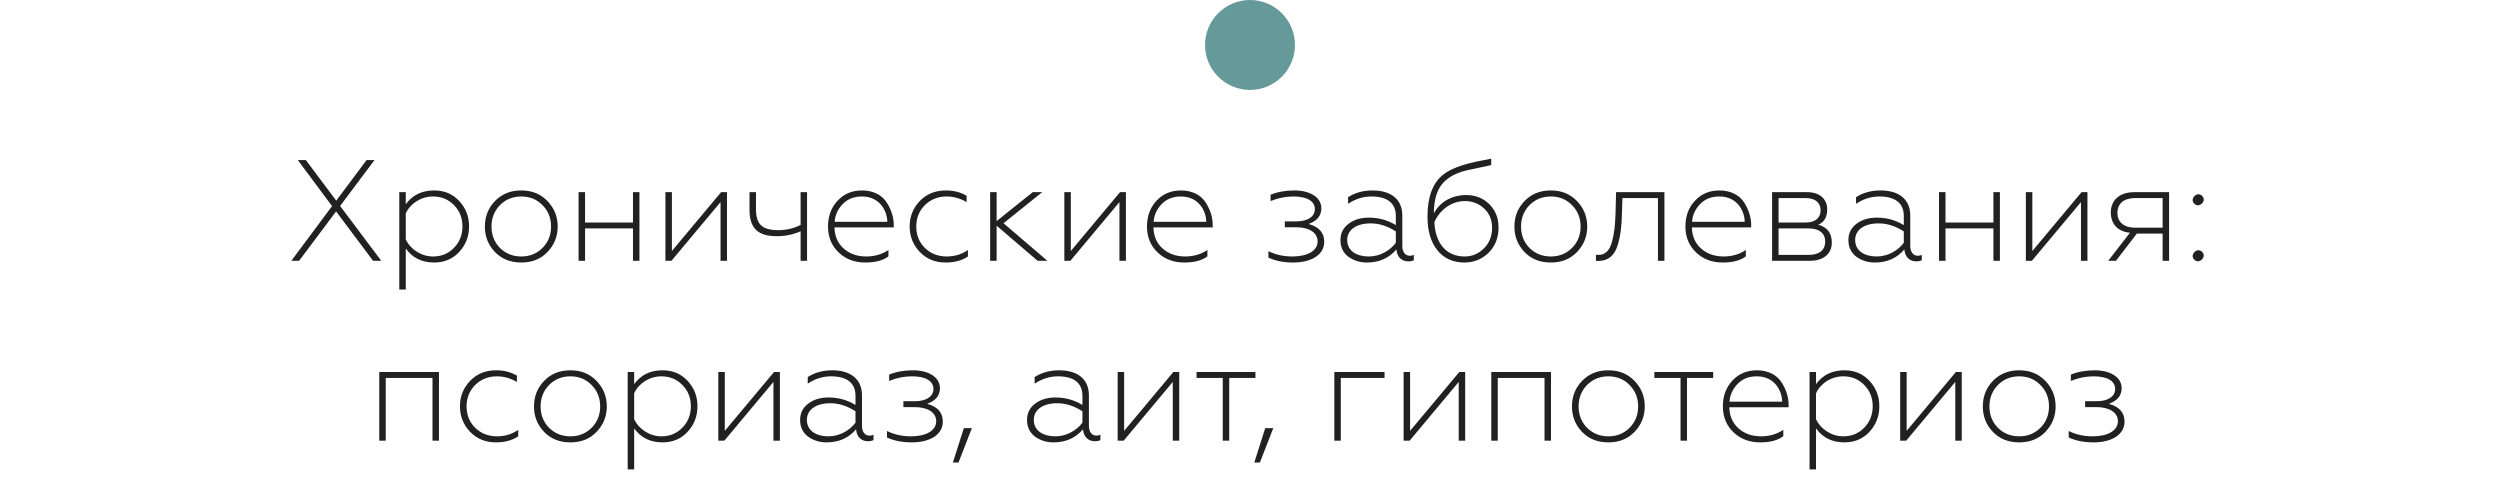 <?xml version="1.0" encoding="UTF-8"?> <svg xmlns="http://www.w3.org/2000/svg" width="278" height="55" viewBox="0 0 278 55" fill="none"> <path d="M33.261 29H32.397L36.925 22.92L33.117 17.8H34.013L37.389 22.312L40.765 17.8H41.645L37.821 22.904L42.397 29H41.485L37.373 23.512L33.261 29ZM48.273 21.176C49.425 21.176 50.353 21.576 51.073 22.36C51.793 23.144 52.161 24.072 52.161 25.176C52.161 26.28 51.793 27.224 51.073 28.008C50.353 28.792 49.425 29.192 48.273 29.192C46.929 29.192 45.873 28.68 45.121 27.64V32.2H44.401V21.368H45.121V22.712C45.873 21.688 46.913 21.176 48.273 21.176ZM48.145 21.848C46.817 21.848 45.617 22.632 45.121 23.736V26.616C45.633 27.72 46.849 28.52 48.145 28.52C49.089 28.52 49.857 28.2 50.481 27.56C51.105 26.92 51.425 26.12 51.425 25.176C51.425 24.232 51.105 23.432 50.481 22.808C49.857 22.168 49.089 21.848 48.145 21.848ZM55.599 27.576C56.239 28.2 57.023 28.52 57.967 28.52C58.911 28.52 59.695 28.2 60.319 27.576C60.959 26.936 61.279 26.136 61.279 25.192C61.279 24.248 60.959 23.448 60.319 22.808C59.695 22.168 58.911 21.848 57.967 21.848C57.023 21.848 56.239 22.168 55.599 22.808C54.975 23.448 54.655 24.248 54.655 25.192C54.655 26.136 54.975 26.936 55.599 27.576ZM60.879 28.024C60.127 28.808 59.167 29.192 57.967 29.192C56.767 29.192 55.791 28.808 55.039 28.024C54.287 27.24 53.919 26.296 53.919 25.192C53.919 24.088 54.287 23.144 55.039 22.36C55.791 21.576 56.767 21.176 57.967 21.176C59.167 21.176 60.127 21.576 60.879 22.36C61.631 23.144 62.015 24.088 62.015 25.192C62.015 26.296 61.631 27.24 60.879 28.024ZM65.058 29H64.338V21.368H65.058V24.744H70.386V21.368H71.106V29H70.386V25.4H65.058V29ZM74.667 29H73.995V21.368H74.715V27.912L80.187 21.368H80.843V29H80.123V22.472L74.667 29ZM89.745 29H89.025V25.72C88.193 26.088 87.313 26.264 86.369 26.264C84.337 26.264 83.345 25.432 83.345 23.32V21.368H84.065V23.256C84.065 24.984 84.785 25.592 86.561 25.592C87.441 25.592 88.257 25.4 89.025 25.016V21.368H89.745V29ZM96.235 29.192C95.035 29.192 94.043 28.824 93.259 28.072C92.475 27.32 92.075 26.36 92.075 25.192C92.075 24.04 92.427 23.08 93.131 22.328C93.835 21.56 94.747 21.176 95.867 21.176C97.147 21.176 98.139 21.736 98.635 22.568C99.147 23.384 99.387 24.216 99.387 25.048V25.288H92.795C92.811 26.248 93.147 27.032 93.803 27.624C94.459 28.216 95.307 28.52 96.331 28.52C97.243 28.52 98.075 28.28 98.795 27.8V28.504C98.187 28.968 97.339 29.192 96.235 29.192ZM92.811 24.664H98.667C98.667 23.56 97.899 21.848 95.851 21.848C94.955 21.848 94.235 22.136 93.691 22.712C93.163 23.272 92.859 23.928 92.811 24.664ZM105.169 29.192C104.001 29.192 103.041 28.808 102.289 28.024C101.537 27.24 101.153 26.296 101.153 25.176C101.153 24.072 101.537 23.128 102.289 22.344C103.041 21.56 104.017 21.176 105.185 21.176C106.033 21.176 106.801 21.368 107.489 21.768V22.472C106.769 22.056 106.033 21.848 105.265 21.848C104.305 21.848 103.505 22.168 102.849 22.808C102.209 23.448 101.889 24.248 101.889 25.192C101.889 26.136 102.209 26.936 102.849 27.576C103.505 28.2 104.305 28.52 105.265 28.52C106.161 28.52 106.945 28.28 107.633 27.8V28.52C106.961 28.968 106.145 29.192 105.169 29.192ZM110.824 29H110.104V21.368H110.824V24.584L114.84 21.368H115.896L111.592 24.824L116.472 29H115.384L110.824 25.096V29ZM119.026 29H118.354V21.368H119.074V27.912L124.546 21.368H125.202V29H124.482V22.472L119.026 29ZM131.704 29.192C130.504 29.192 129.512 28.824 128.728 28.072C127.944 27.32 127.544 26.36 127.544 25.192C127.544 24.04 127.896 23.08 128.6 22.328C129.304 21.56 130.216 21.176 131.336 21.176C132.616 21.176 133.608 21.736 134.104 22.568C134.616 23.384 134.856 24.216 134.856 25.048V25.288H128.264C128.28 26.248 128.616 27.032 129.272 27.624C129.928 28.216 130.776 28.52 131.8 28.52C132.712 28.52 133.544 28.28 134.264 27.8V28.504C133.656 28.968 132.808 29.192 131.704 29.192ZM128.28 24.664H134.136C134.136 23.56 133.368 21.848 131.32 21.848C130.424 21.848 129.704 22.136 129.16 22.712C128.632 23.272 128.328 23.928 128.28 24.664ZM143.799 29.192C142.759 29.192 141.831 29.016 141.047 28.648V27.928C141.863 28.328 142.743 28.52 143.719 28.52C145.399 28.52 146.519 27.88 146.519 26.84C146.519 25.864 145.559 25.272 144.151 25.272H142.871V24.616H144.151C145.543 24.616 146.215 23.992 146.215 23.272C146.215 22.328 145.287 21.848 143.831 21.848C142.951 21.848 142.103 22.024 141.287 22.36V21.656C142.071 21.336 142.951 21.176 143.943 21.176C145.671 21.176 146.935 21.944 146.935 23.16C146.935 23.992 146.455 24.568 145.511 24.904C146.679 25.224 147.255 25.88 147.255 26.888C147.255 28.28 145.911 29.192 143.799 29.192ZM152.209 28.52C153.489 28.52 154.593 27.832 155.217 27V25.736C154.305 25.144 153.377 24.84 152.417 24.84C150.801 24.84 149.809 25.576 149.809 26.68C149.809 27.912 150.865 28.52 152.209 28.52ZM152.001 29.192C151.201 29.192 150.513 28.968 149.921 28.536C149.345 28.088 149.057 27.48 149.057 26.696C149.057 25.944 149.361 25.336 149.953 24.888C150.561 24.424 151.313 24.2 152.225 24.2C153.297 24.2 154.305 24.472 155.217 25.032V24.024C155.217 22.552 154.225 21.848 152.497 21.848C151.585 21.848 150.721 22.12 149.905 22.664V21.928C150.673 21.432 151.585 21.176 152.625 21.176C154.609 21.176 155.937 22.104 155.937 23.96V27.352C155.937 28.008 156.257 28.44 156.769 28.44C156.945 28.44 157.089 28.408 157.217 28.344V28.936C157.073 29.016 156.865 29.064 156.593 29.064C155.905 29.064 155.345 28.616 155.281 27.736C154.449 28.712 153.361 29.192 152.001 29.192ZM162.847 29.192C161.583 29.192 160.575 28.744 159.839 27.832C159.103 26.92 158.735 25.672 158.735 24.088C158.735 21.912 159.311 20.36 160.463 19.432C161.199 18.84 162.399 18.36 164.079 17.992L165.823 17.64V18.36L163.135 18.936C161.919 19.208 161.007 19.72 160.383 20.44C159.775 21.16 159.455 22.264 159.439 23.736C160.079 22.504 161.391 21.688 163.055 21.688C164.063 21.688 164.911 22.024 165.599 22.696C166.287 23.368 166.639 24.232 166.639 25.288C166.639 26.424 166.271 27.368 165.535 28.104C164.799 28.824 163.903 29.192 162.847 29.192ZM162.863 28.52C163.695 28.52 164.415 28.216 165.007 27.624C165.615 27.032 165.919 26.264 165.919 25.32C165.919 24.44 165.615 23.72 165.023 23.176C164.431 22.632 163.727 22.36 162.911 22.36C162.127 22.36 161.423 22.6 160.799 23.064C160.191 23.528 159.759 24.088 159.503 24.712C159.615 27.064 160.831 28.52 162.863 28.52ZM170.083 27.576C170.723 28.2 171.507 28.52 172.451 28.52C173.395 28.52 174.179 28.2 174.803 27.576C175.443 26.936 175.763 26.136 175.763 25.192C175.763 24.248 175.443 23.448 174.803 22.808C174.179 22.168 173.395 21.848 172.451 21.848C171.507 21.848 170.723 22.168 170.083 22.808C169.459 23.448 169.139 24.248 169.139 25.192C169.139 26.136 169.459 26.936 170.083 27.576ZM175.363 28.024C174.611 28.808 173.651 29.192 172.451 29.192C171.251 29.192 170.275 28.808 169.523 28.024C168.771 27.24 168.403 26.296 168.403 25.192C168.403 24.088 168.771 23.144 169.523 22.36C170.275 21.576 171.251 21.176 172.451 21.176C173.651 21.176 174.611 21.576 175.363 22.36C176.115 23.144 176.499 24.088 176.499 25.192C176.499 26.296 176.115 27.24 175.363 28.024ZM179.644 23.816L179.708 21.368H185.084V29H184.364V22.024H180.412L180.364 23.64C180.348 24.424 180.3 25.08 180.236 25.608C180.172 26.136 180.06 26.68 179.884 27.256C179.548 28.408 178.828 29.016 177.756 29.016C177.644 29.016 177.548 29.016 177.468 29V28.328C177.548 28.344 177.66 28.344 177.788 28.344C178.508 28.344 179.02 27.816 179.26 26.856C179.516 25.896 179.596 25.048 179.644 23.816ZM191.579 29.192C190.379 29.192 189.387 28.824 188.603 28.072C187.819 27.32 187.419 26.36 187.419 25.192C187.419 24.04 187.771 23.08 188.475 22.328C189.179 21.56 190.091 21.176 191.211 21.176C192.491 21.176 193.483 21.736 193.979 22.568C194.491 23.384 194.731 24.216 194.731 25.048V25.288H188.139C188.155 26.248 188.491 27.032 189.147 27.624C189.803 28.216 190.651 28.52 191.675 28.52C192.587 28.52 193.419 28.28 194.139 27.8V28.504C193.531 28.968 192.683 29.192 191.579 29.192ZM188.155 24.664H194.011C194.011 23.56 193.243 21.848 191.195 21.848C190.299 21.848 189.579 22.136 189.035 22.712C188.507 23.272 188.203 23.928 188.155 24.664ZM201.265 29H197.057V21.368H200.945C202.369 21.368 203.185 22.136 203.185 23.288C203.185 24.136 202.849 24.712 202.193 24.984C203.201 25.272 203.697 25.928 203.697 26.968C203.697 28.2 202.801 29 201.265 29ZM197.777 25.4V28.344H201.121C202.289 28.344 202.961 27.816 202.961 26.872C202.961 25.928 202.289 25.4 201.121 25.4H197.777ZM197.777 22.024V24.744H200.753C201.841 24.744 202.449 24.264 202.449 23.384C202.449 22.504 201.841 22.024 200.753 22.024H197.777ZM208.694 28.52C209.974 28.52 211.078 27.832 211.702 27V25.736C210.79 25.144 209.862 24.84 208.902 24.84C207.286 24.84 206.294 25.576 206.294 26.68C206.294 27.912 207.35 28.52 208.694 28.52ZM208.486 29.192C207.686 29.192 206.998 28.968 206.406 28.536C205.83 28.088 205.542 27.48 205.542 26.696C205.542 25.944 205.846 25.336 206.438 24.888C207.046 24.424 207.798 24.2 208.71 24.2C209.782 24.2 210.79 24.472 211.702 25.032V24.024C211.702 22.552 210.71 21.848 208.982 21.848C208.07 21.848 207.206 22.12 206.39 22.664V21.928C207.158 21.432 208.07 21.176 209.11 21.176C211.094 21.176 212.422 22.104 212.422 23.96V27.352C212.422 28.008 212.742 28.44 213.254 28.44C213.43 28.44 213.574 28.408 213.702 28.344V28.936C213.558 29.016 213.35 29.064 213.078 29.064C212.39 29.064 211.83 28.616 211.766 27.736C210.934 28.712 209.846 29.192 208.486 29.192ZM216.34 29H215.62V21.368H216.34V24.744H221.668V21.368H222.388V29H221.668V25.4H216.34V29ZM225.948 29H225.276V21.368H225.996V27.912L231.468 21.368H232.124V29H231.404V22.472L225.948 29ZM235.298 29H234.434L236.85 25.88C235.49 25.752 234.722 24.904 234.722 23.624C234.722 22.28 235.666 21.368 237.346 21.368H241.202V29H240.482V25.976H237.618L235.298 29ZM237.442 25.32H240.482V22.024H237.442C236.178 22.024 235.458 22.632 235.458 23.672C235.458 24.696 236.178 25.32 237.442 25.32ZM244.008 22.648C243.432 22.12 244.344 21.208 244.872 21.784C245.448 22.312 244.536 23.224 244.008 22.648ZM244.008 28.872C243.432 28.344 244.344 27.432 244.872 28.008C245.448 28.536 244.536 29.448 244.008 28.872ZM42.894 49H42.174V41.368H48.814V49H48.094V42.024H42.894V49ZM55.162 49.192C53.994 49.192 53.034 48.808 52.282 48.024C51.53 47.24 51.146 46.296 51.146 45.176C51.146 44.072 51.53 43.128 52.282 42.344C53.034 41.56 54.01 41.176 55.178 41.176C56.026 41.176 56.794 41.368 57.482 41.768V42.472C56.762 42.056 56.026 41.848 55.258 41.848C54.298 41.848 53.498 42.168 52.842 42.808C52.202 43.448 51.882 44.248 51.882 45.192C51.882 46.136 52.202 46.936 52.842 47.576C53.498 48.2 54.298 48.52 55.258 48.52C56.154 48.52 56.938 48.28 57.626 47.8V48.52C56.954 48.968 56.138 49.192 55.162 49.192ZM61.06 47.576C61.7 48.2 62.484 48.52 63.428 48.52C64.372 48.52 65.156 48.2 65.78 47.576C66.42 46.936 66.74 46.136 66.74 45.192C66.74 44.248 66.42 43.448 65.78 42.808C65.156 42.168 64.372 41.848 63.428 41.848C62.484 41.848 61.7 42.168 61.06 42.808C60.436 43.448 60.116 44.248 60.116 45.192C60.116 46.136 60.436 46.936 61.06 47.576ZM66.34 48.024C65.588 48.808 64.628 49.192 63.428 49.192C62.228 49.192 61.252 48.808 60.5 48.024C59.748 47.24 59.38 46.296 59.38 45.192C59.38 44.088 59.748 43.144 60.5 42.36C61.252 41.576 62.228 41.176 63.428 41.176C64.628 41.176 65.588 41.576 66.34 42.36C67.092 43.144 67.476 44.088 67.476 45.192C67.476 46.296 67.092 47.24 66.34 48.024ZM73.671 41.176C74.823 41.176 75.751 41.576 76.471 42.36C77.191 43.144 77.559 44.072 77.559 45.176C77.559 46.28 77.191 47.224 76.471 48.008C75.751 48.792 74.823 49.192 73.671 49.192C72.327 49.192 71.271 48.68 70.519 47.64V52.2H69.799V41.368H70.519V42.712C71.271 41.688 72.311 41.176 73.671 41.176ZM73.543 41.848C72.215 41.848 71.015 42.632 70.519 43.736V46.616C71.031 47.72 72.247 48.52 73.543 48.52C74.487 48.52 75.255 48.2 75.879 47.56C76.503 46.92 76.823 46.12 76.823 45.176C76.823 44.232 76.503 43.432 75.879 42.808C75.255 42.168 74.487 41.848 73.543 41.848ZM80.549 49H79.877V41.368H80.597V47.912L86.07 41.368H86.725V49H86.005V42.472L80.549 49ZM92.124 48.52C93.403 48.52 94.507 47.832 95.132 47V45.736C94.219 45.144 93.291 44.84 92.332 44.84C90.716 44.84 89.724 45.576 89.724 46.68C89.724 47.912 90.779 48.52 92.124 48.52ZM91.915 49.192C91.115 49.192 90.427 48.968 89.835 48.536C89.26 48.088 88.972 47.48 88.972 46.696C88.972 45.944 89.275 45.336 89.868 44.888C90.475 44.424 91.228 44.2 92.139 44.2C93.212 44.2 94.219 44.472 95.132 45.032V44.024C95.132 42.552 94.139 41.848 92.412 41.848C91.499 41.848 90.635 42.12 89.82 42.664V41.928C90.588 41.432 91.499 41.176 92.54 41.176C94.523 41.176 95.852 42.104 95.852 43.96V47.352C95.852 48.008 96.171 48.44 96.683 48.44C96.859 48.44 97.004 48.408 97.132 48.344V48.936C96.987 49.016 96.779 49.064 96.507 49.064C95.82 49.064 95.26 48.616 95.195 47.736C94.364 48.712 93.275 49.192 91.915 49.192ZM101.385 49.192C100.345 49.192 99.417 49.016 98.633 48.648V47.928C99.449 48.328 100.329 48.52 101.305 48.52C102.985 48.52 104.105 47.88 104.105 46.84C104.105 45.864 103.145 45.272 101.737 45.272H100.457V44.616H101.737C103.129 44.616 103.801 43.992 103.801 43.272C103.801 42.328 102.873 41.848 101.417 41.848C100.537 41.848 99.689 42.024 98.873 42.36V41.656C99.657 41.336 100.537 41.176 101.529 41.176C103.257 41.176 104.521 41.944 104.521 43.16C104.521 43.992 104.041 44.568 103.097 44.904C104.265 45.224 104.841 45.88 104.841 46.888C104.841 48.28 103.497 49.192 101.385 49.192ZM106.586 51.432H105.962L107.178 47.608H108.074L106.586 51.432ZM117.358 48.52C118.638 48.52 119.742 47.832 120.366 47V45.736C119.454 45.144 118.526 44.84 117.566 44.84C115.95 44.84 114.958 45.576 114.958 46.68C114.958 47.912 116.014 48.52 117.358 48.52ZM117.15 49.192C116.35 49.192 115.662 48.968 115.07 48.536C114.494 48.088 114.206 47.48 114.206 46.696C114.206 45.944 114.51 45.336 115.102 44.888C115.71 44.424 116.462 44.2 117.374 44.2C118.446 44.2 119.454 44.472 120.366 45.032V44.024C120.366 42.552 119.374 41.848 117.646 41.848C116.734 41.848 115.87 42.12 115.054 42.664V41.928C115.822 41.432 116.734 41.176 117.774 41.176C119.758 41.176 121.086 42.104 121.086 43.96V47.352C121.086 48.008 121.406 48.44 121.918 48.44C122.094 48.44 122.238 48.408 122.366 48.344V48.936C122.222 49.016 122.014 49.064 121.742 49.064C121.054 49.064 120.494 48.616 120.43 47.736C119.598 48.712 118.51 49.192 117.15 49.192ZM124.956 49H124.284V41.368H125.004V47.912L130.476 41.368H131.132V49H130.412V42.472L124.956 49ZM136.69 49H135.97V42.024H133.058V41.368H139.602V42.024H136.69V49ZM140.101 51.432H139.477L140.693 47.608H141.589L140.101 51.432ZM149.098 49H148.378V41.368H153.962V42.024H149.098V49ZM156.753 49H156.081V41.368H156.801V47.912L162.273 41.368H162.929V49H162.209V42.472L156.753 49ZM166.551 49H165.831V41.368H172.471V49H171.751V42.024H166.551V49ZM176.482 47.576C177.122 48.2 177.906 48.52 178.85 48.52C179.794 48.52 180.578 48.2 181.202 47.576C181.842 46.936 182.162 46.136 182.162 45.192C182.162 44.248 181.842 43.448 181.202 42.808C180.578 42.168 179.794 41.848 178.85 41.848C177.906 41.848 177.122 42.168 176.482 42.808C175.858 43.448 175.538 44.248 175.538 45.192C175.538 46.136 175.858 46.936 176.482 47.576ZM181.762 48.024C181.01 48.808 180.05 49.192 178.85 49.192C177.65 49.192 176.674 48.808 175.922 48.024C175.17 47.24 174.802 46.296 174.802 45.192C174.802 44.088 175.17 43.144 175.922 42.36C176.674 41.576 177.65 41.176 178.85 41.176C180.05 41.176 181.01 41.576 181.762 42.36C182.514 43.144 182.898 44.088 182.898 45.192C182.898 46.296 182.514 47.24 181.762 48.024ZM187.596 49H186.876V42.024H183.964V41.368H190.508V42.024H187.596V49ZM195.743 49.192C194.543 49.192 193.551 48.824 192.767 48.072C191.983 47.32 191.583 46.36 191.583 45.192C191.583 44.04 191.935 43.08 192.639 42.328C193.343 41.56 194.255 41.176 195.375 41.176C196.655 41.176 197.647 41.736 198.143 42.568C198.655 43.384 198.895 44.216 198.895 45.048V45.288H192.303C192.319 46.248 192.655 47.032 193.311 47.624C193.967 48.216 194.815 48.52 195.839 48.52C196.751 48.52 197.583 48.28 198.303 47.8V48.504C197.695 48.968 196.847 49.192 195.743 49.192ZM192.319 44.664H198.175C198.175 43.56 197.407 41.848 195.359 41.848C194.463 41.848 193.743 42.136 193.199 42.712C192.671 43.272 192.367 43.928 192.319 44.664ZM205.093 41.176C206.245 41.176 207.173 41.576 207.893 42.36C208.613 43.144 208.981 44.072 208.981 45.176C208.981 46.28 208.613 47.224 207.893 48.008C207.173 48.792 206.245 49.192 205.093 49.192C203.749 49.192 202.693 48.68 201.941 47.64V52.2H201.221V41.368H201.941V42.712C202.693 41.688 203.733 41.176 205.093 41.176ZM204.965 41.848C203.637 41.848 202.437 42.632 201.941 43.736V46.616C202.453 47.72 203.669 48.52 204.965 48.52C205.909 48.52 206.677 48.2 207.301 47.56C207.925 46.92 208.245 46.12 208.245 45.176C208.245 44.232 207.925 43.432 207.301 42.808C206.677 42.168 205.909 41.848 204.965 41.848ZM211.971 49H211.299V41.368H212.019V47.912L217.491 41.368H218.147V49H217.427V42.472L211.971 49ZM222.169 47.576C222.809 48.2 223.593 48.52 224.537 48.52C225.481 48.52 226.265 48.2 226.889 47.576C227.529 46.936 227.849 46.136 227.849 45.192C227.849 44.248 227.529 43.448 226.889 42.808C226.265 42.168 225.481 41.848 224.537 41.848C223.593 41.848 222.809 42.168 222.169 42.808C221.545 43.448 221.225 44.248 221.225 45.192C221.225 46.136 221.545 46.936 222.169 47.576ZM227.449 48.024C226.697 48.808 225.737 49.192 224.537 49.192C223.337 49.192 222.361 48.808 221.609 48.024C220.857 47.24 220.489 46.296 220.489 45.192C220.489 44.088 220.857 43.144 221.609 42.36C222.361 41.576 223.337 41.176 224.537 41.176C225.737 41.176 226.697 41.576 227.449 42.36C228.201 43.144 228.585 44.088 228.585 45.192C228.585 46.296 228.201 47.24 227.449 48.024ZM232.792 49.192C231.752 49.192 230.824 49.016 230.04 48.648V47.928C230.856 48.328 231.736 48.52 232.712 48.52C234.392 48.52 235.512 47.88 235.512 46.84C235.512 45.864 234.552 45.272 233.144 45.272H231.864V44.616H233.144C234.536 44.616 235.208 43.992 235.208 43.272C235.208 42.328 234.28 41.848 232.824 41.848C231.944 41.848 231.096 42.024 230.28 42.36V41.656C231.064 41.336 231.944 41.176 232.936 41.176C234.664 41.176 235.928 41.944 235.928 43.16C235.928 43.992 235.448 44.568 234.504 44.904C235.672 45.224 236.248 45.88 236.248 46.888C236.248 48.28 234.904 49.192 232.792 49.192Z" fill="#212121"></path> <circle cx="139" cy="5" r="5" fill="#669999"></circle> </svg> 